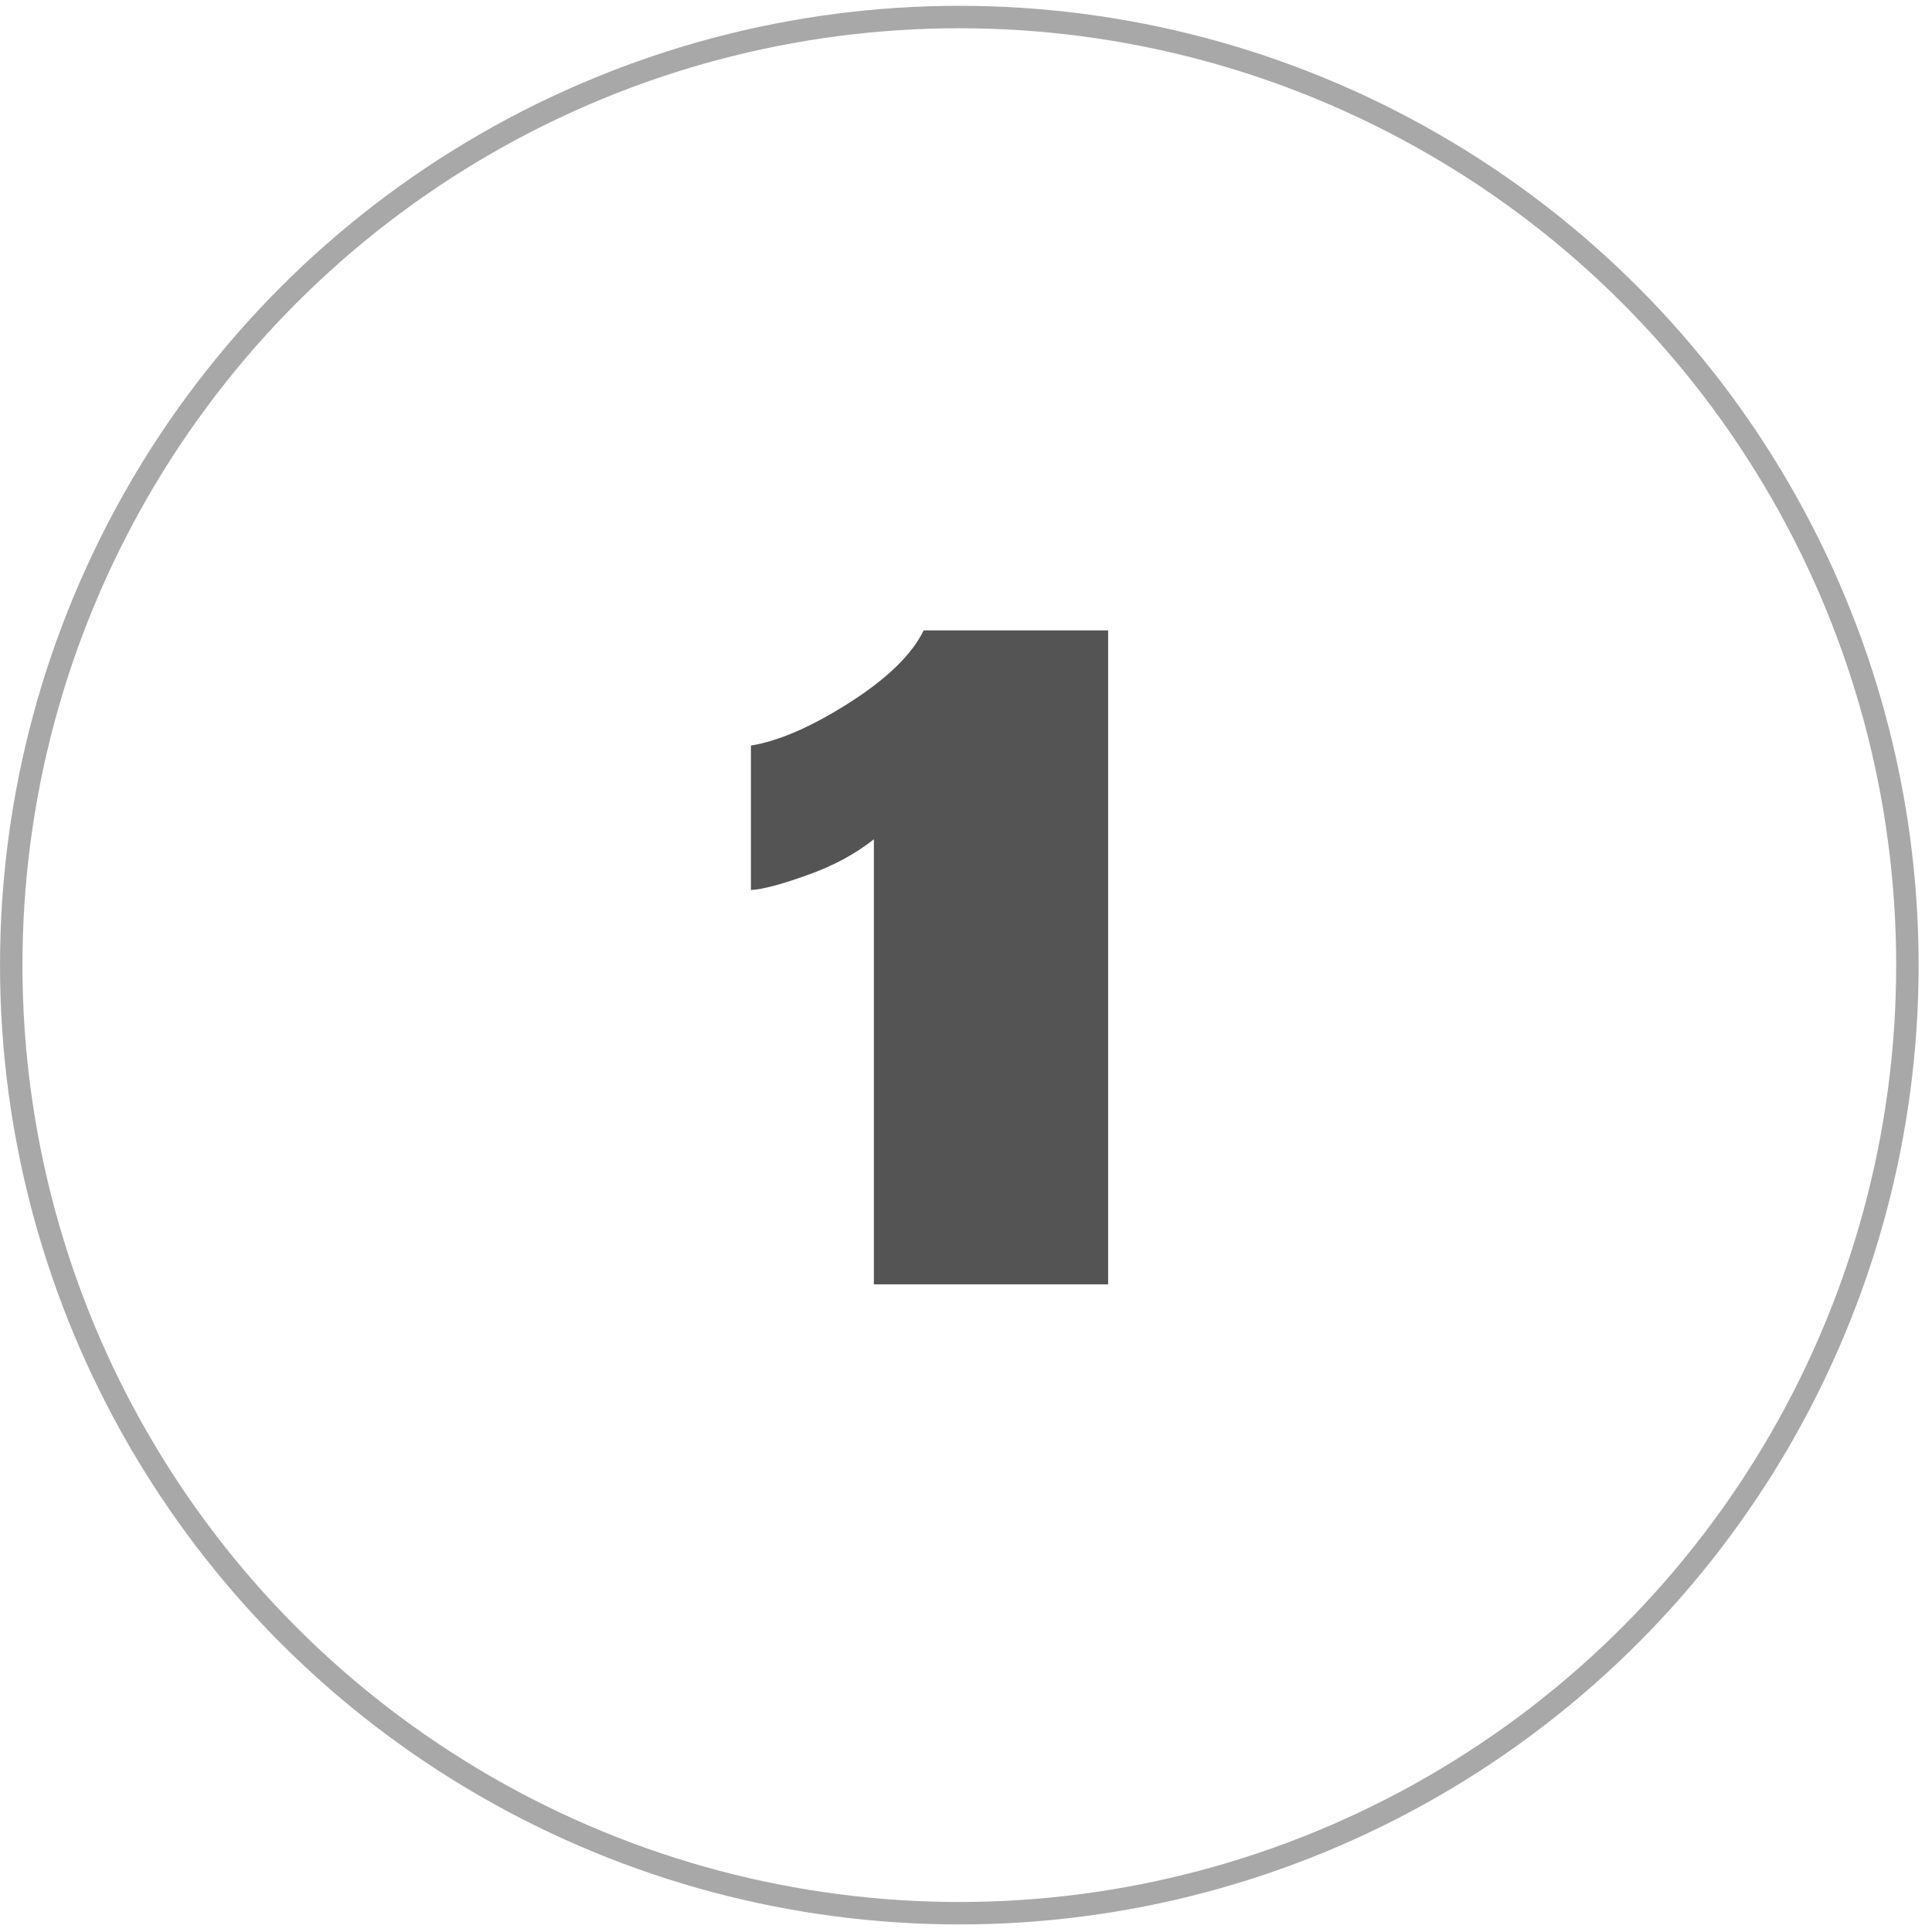 <?xml version="1.0" encoding="UTF-8"?> <svg xmlns="http://www.w3.org/2000/svg" width="114" height="114" viewBox="0 0 114 114" fill="none"><circle cx="56.606" cy="56.948" r="55.943" stroke="black" stroke-opacity="0.34" stroke-width="1.324"></circle><path d="M65.387 75.783H51.565V49.522C50.452 50.405 49.127 51.115 47.591 51.652C46.094 52.19 45 52.478 44.309 52.516V43.993C45.96 43.724 47.899 42.879 50.126 41.459C52.352 40.038 53.811 38.617 54.502 37.197H65.387V75.783Z" fill="#242424" fill-opacity="0.78"></path></svg> 